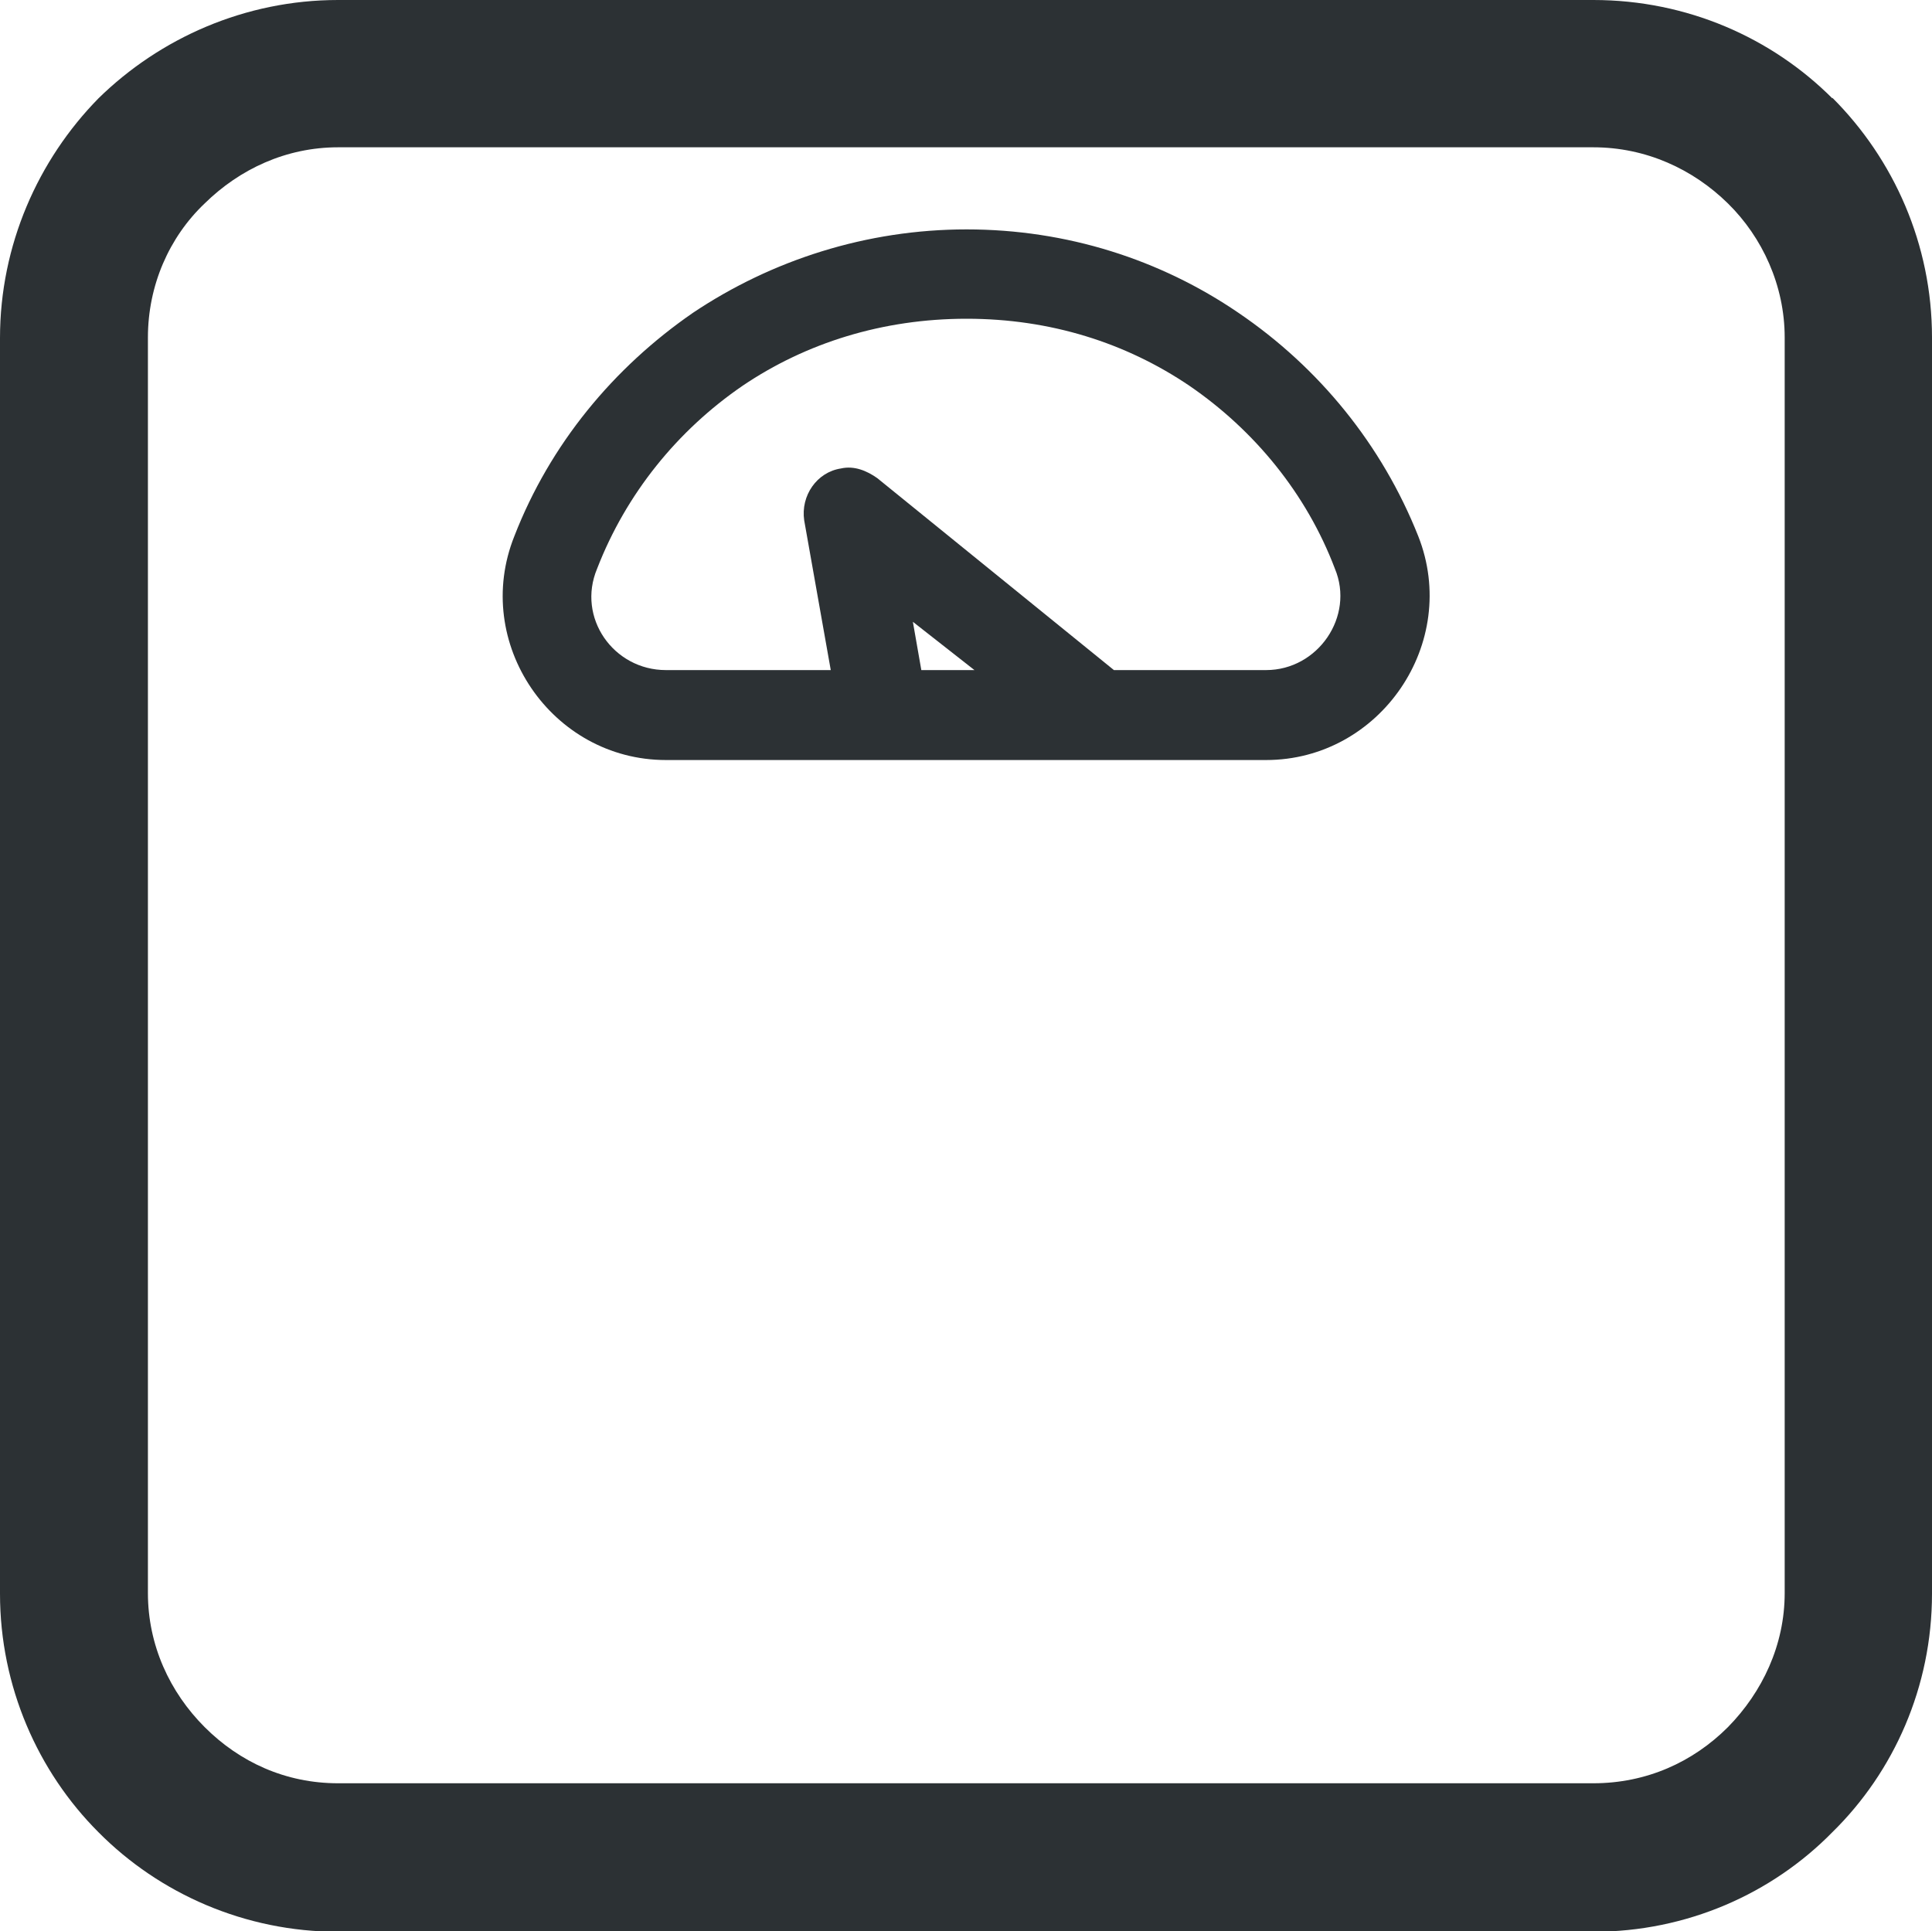 <?xml version="1.0" encoding="UTF-8"?><svg id="Layer_2" xmlns="http://www.w3.org/2000/svg" viewBox="0 0 32 31.99"><defs><style>.cls-1{fill:#2c3134;stroke-width:0px;}</style></defs><g id="Layer_1-2"><path class="cls-1" d="M30.35,1.63c-1-1-2.4-1.63-3.96-1.63H5.6c-1.54,0-2.95.63-3.97,1.63-1,1.02-1.63,2.43-1.63,3.97v20.8c0,1.54.63,2.95,1.63,3.95,1.01,1.02,2.43,1.65,3.97,1.65h20.79c1.55,0,2.96-.63,3.96-1.65,1.02-1,1.65-2.41,1.65-3.95V5.59c0-1.54-.63-2.95-1.65-3.97h0ZM29.56,26.39h0c0,.86-.37,1.64-.94,2.22-.58.58-1.35.93-2.23.93H5.6c-.87,0-1.63-.35-2.21-.93-.58-.58-.94-1.36-.94-2.22V5.59c0-.86.35-1.66.94-2.22.58-.57,1.35-.93,2.21-.93h20.79c.87,0,1.65.36,2.23.93.57.56.94,1.36.94,2.22v20.8h0ZM20.51,5.18h0c-1.29-.88-2.84-1.38-4.5-1.38s-3.23.51-4.53,1.38c-1.32.91-2.37,2.18-2.96,3.7-.71,1.77.62,3.71,2.51,3.71h9.94c1.89,0,3.22-1.94,2.52-3.71-.6-1.51-1.64-2.79-2.98-3.7h0ZM15.26,11.1h0l-.14-.8,1.02.8h-.88ZM20.97,11.1h-2.52l-3.92-3.18c-.17-.12-.38-.21-.6-.16-.4.06-.67.45-.61.86l.44,2.48h-2.73c-.87,0-1.48-.87-1.14-1.68.48-1.24,1.33-2.29,2.41-3.03,1.05-.71,2.32-1.11,3.71-1.11s2.64.4,3.69,1.11c1.08.74,1.94,1.79,2.41,3.03.33.79-.28,1.68-1.14,1.68h0Z"/></g></svg>